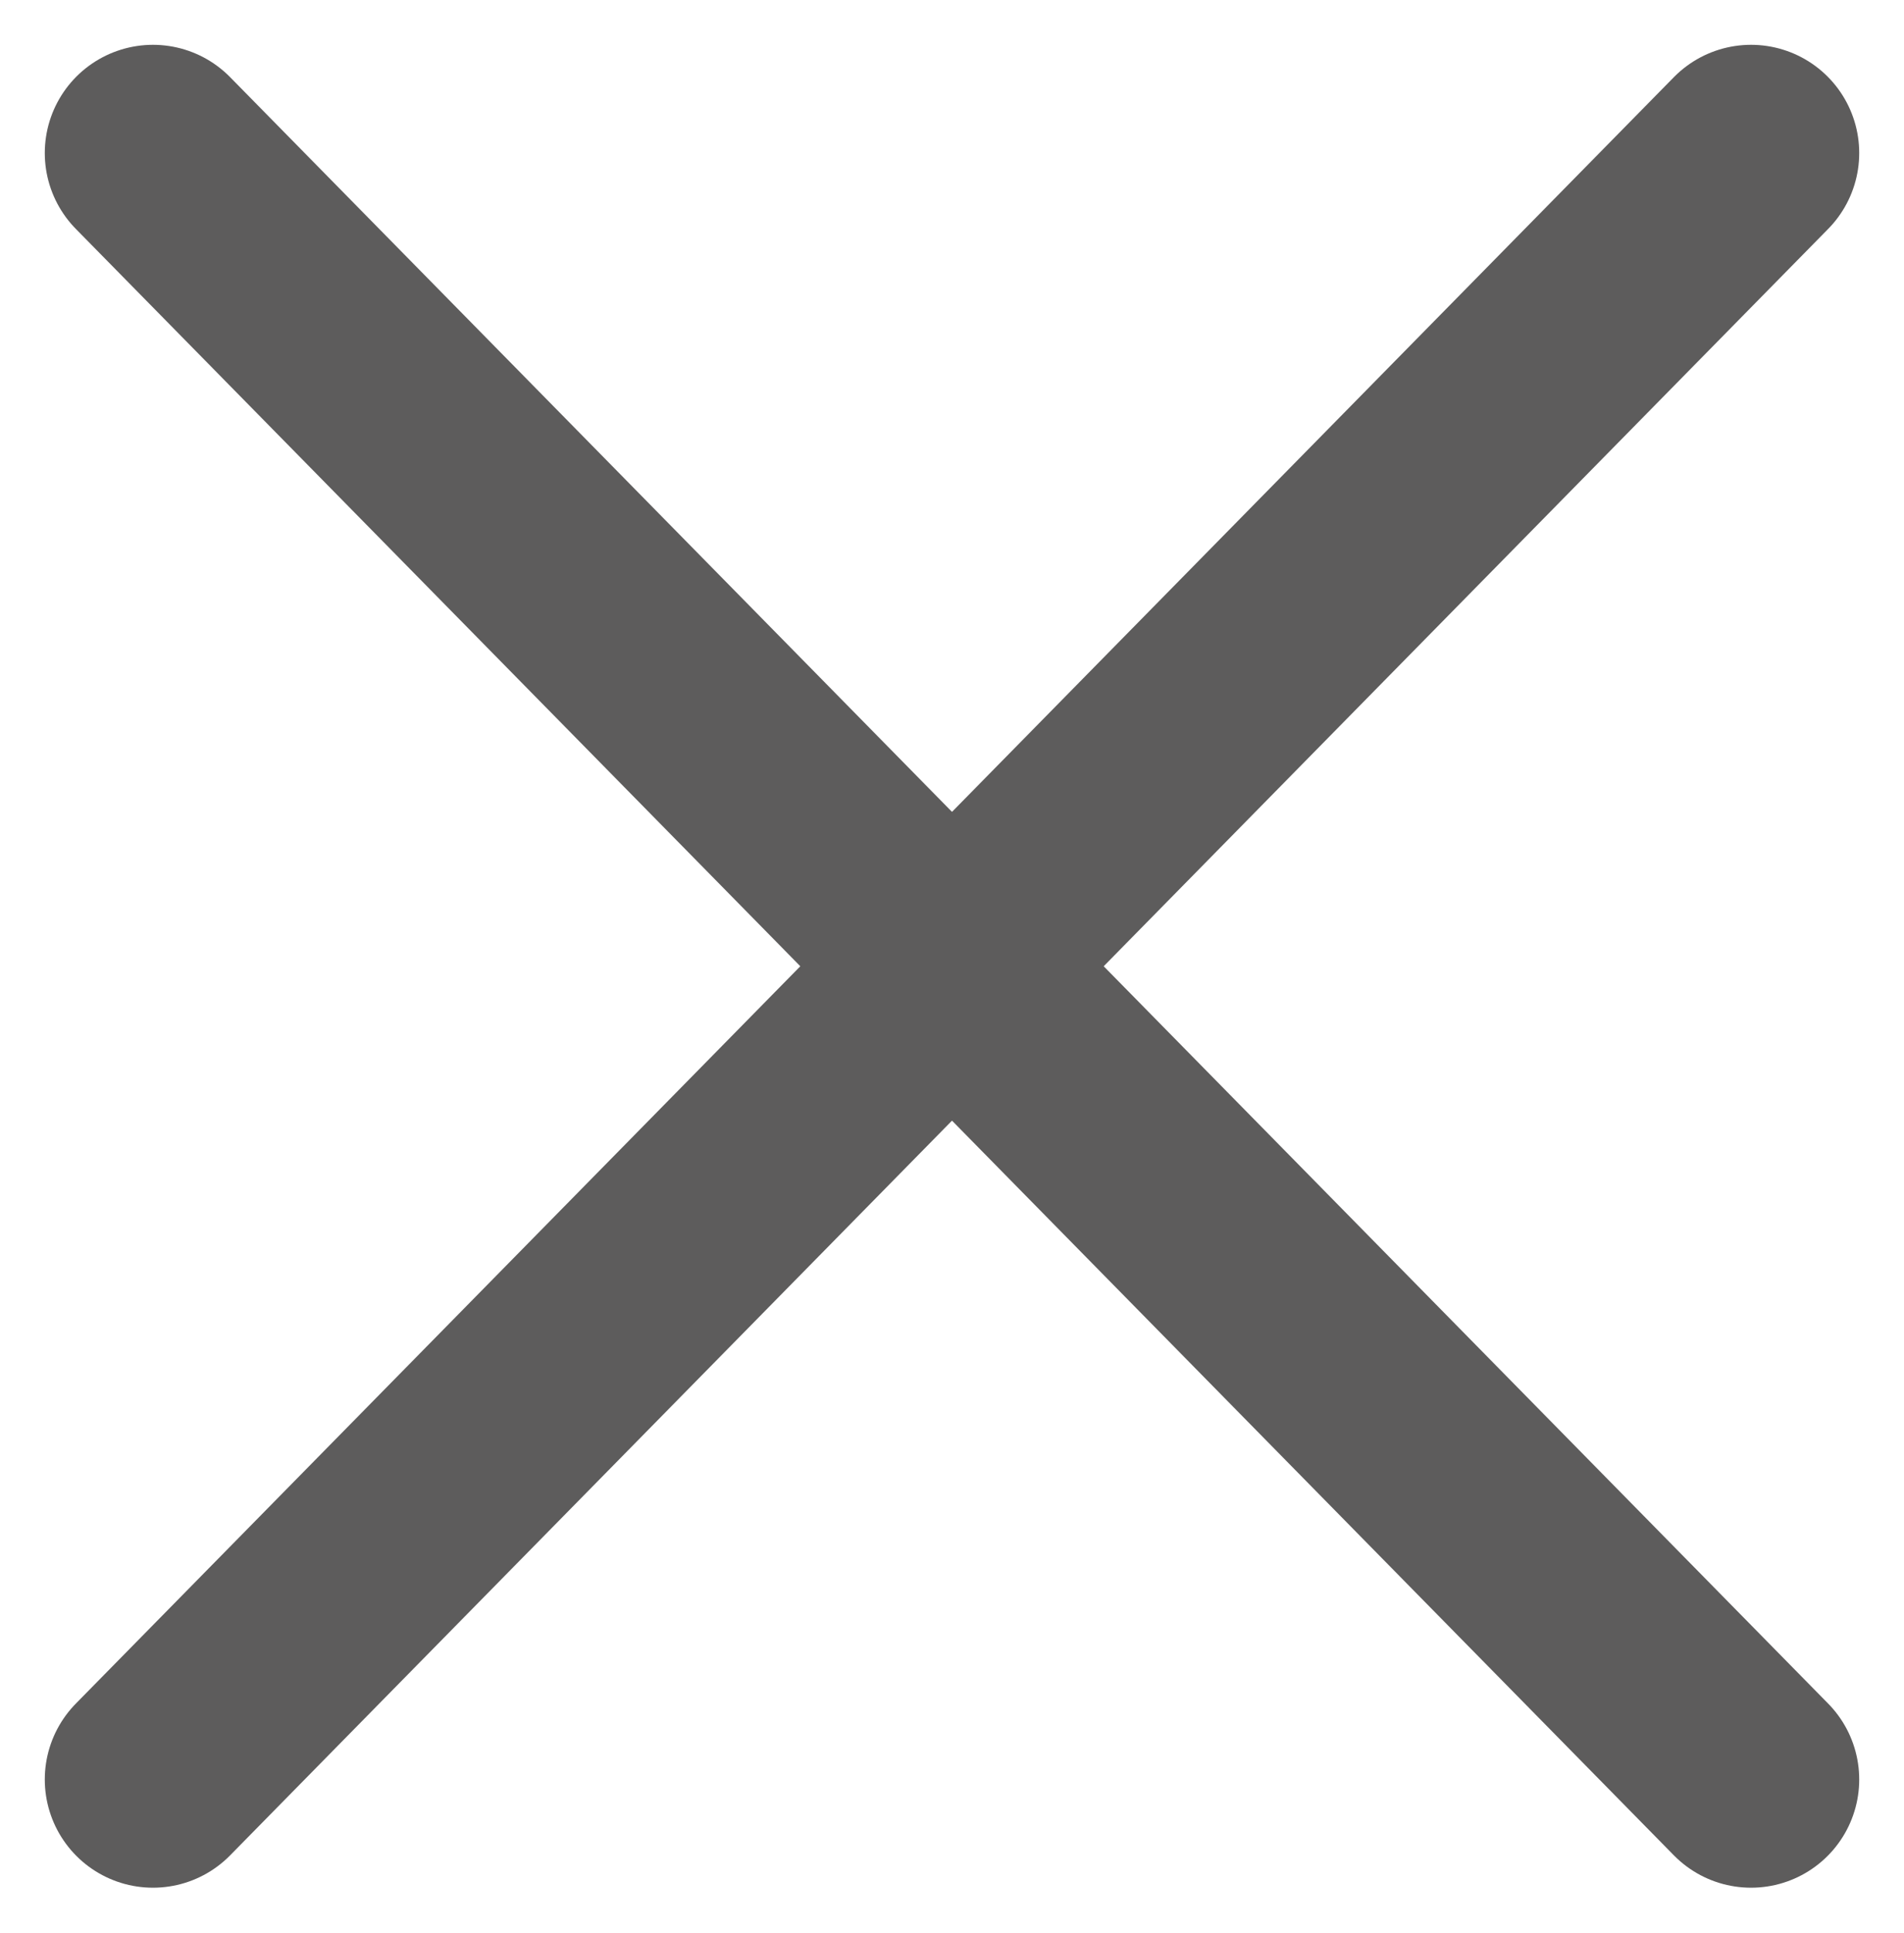 <svg xmlns="http://www.w3.org/2000/svg" width="17.6" height="17.857" viewBox="0 0 17.6 17.857">
  <g id="Group_51" data-name="Group 51" transform="translate(-321.089 -37.297)">
    <line id="Line" y1="15.028" x2="14.772" transform="translate(322.503 38.711)" fill="none" stroke="#5d5c5c" stroke-linecap="round" stroke-linejoin="round" stroke-width="2"/>
    <line id="Line-2" data-name="Line" x1="14.772" y1="15.028" transform="translate(322.503 38.711)" fill="none" stroke="#5d5c5c" stroke-linecap="round" stroke-linejoin="round" stroke-width="2"/>
  </g>
</svg>
